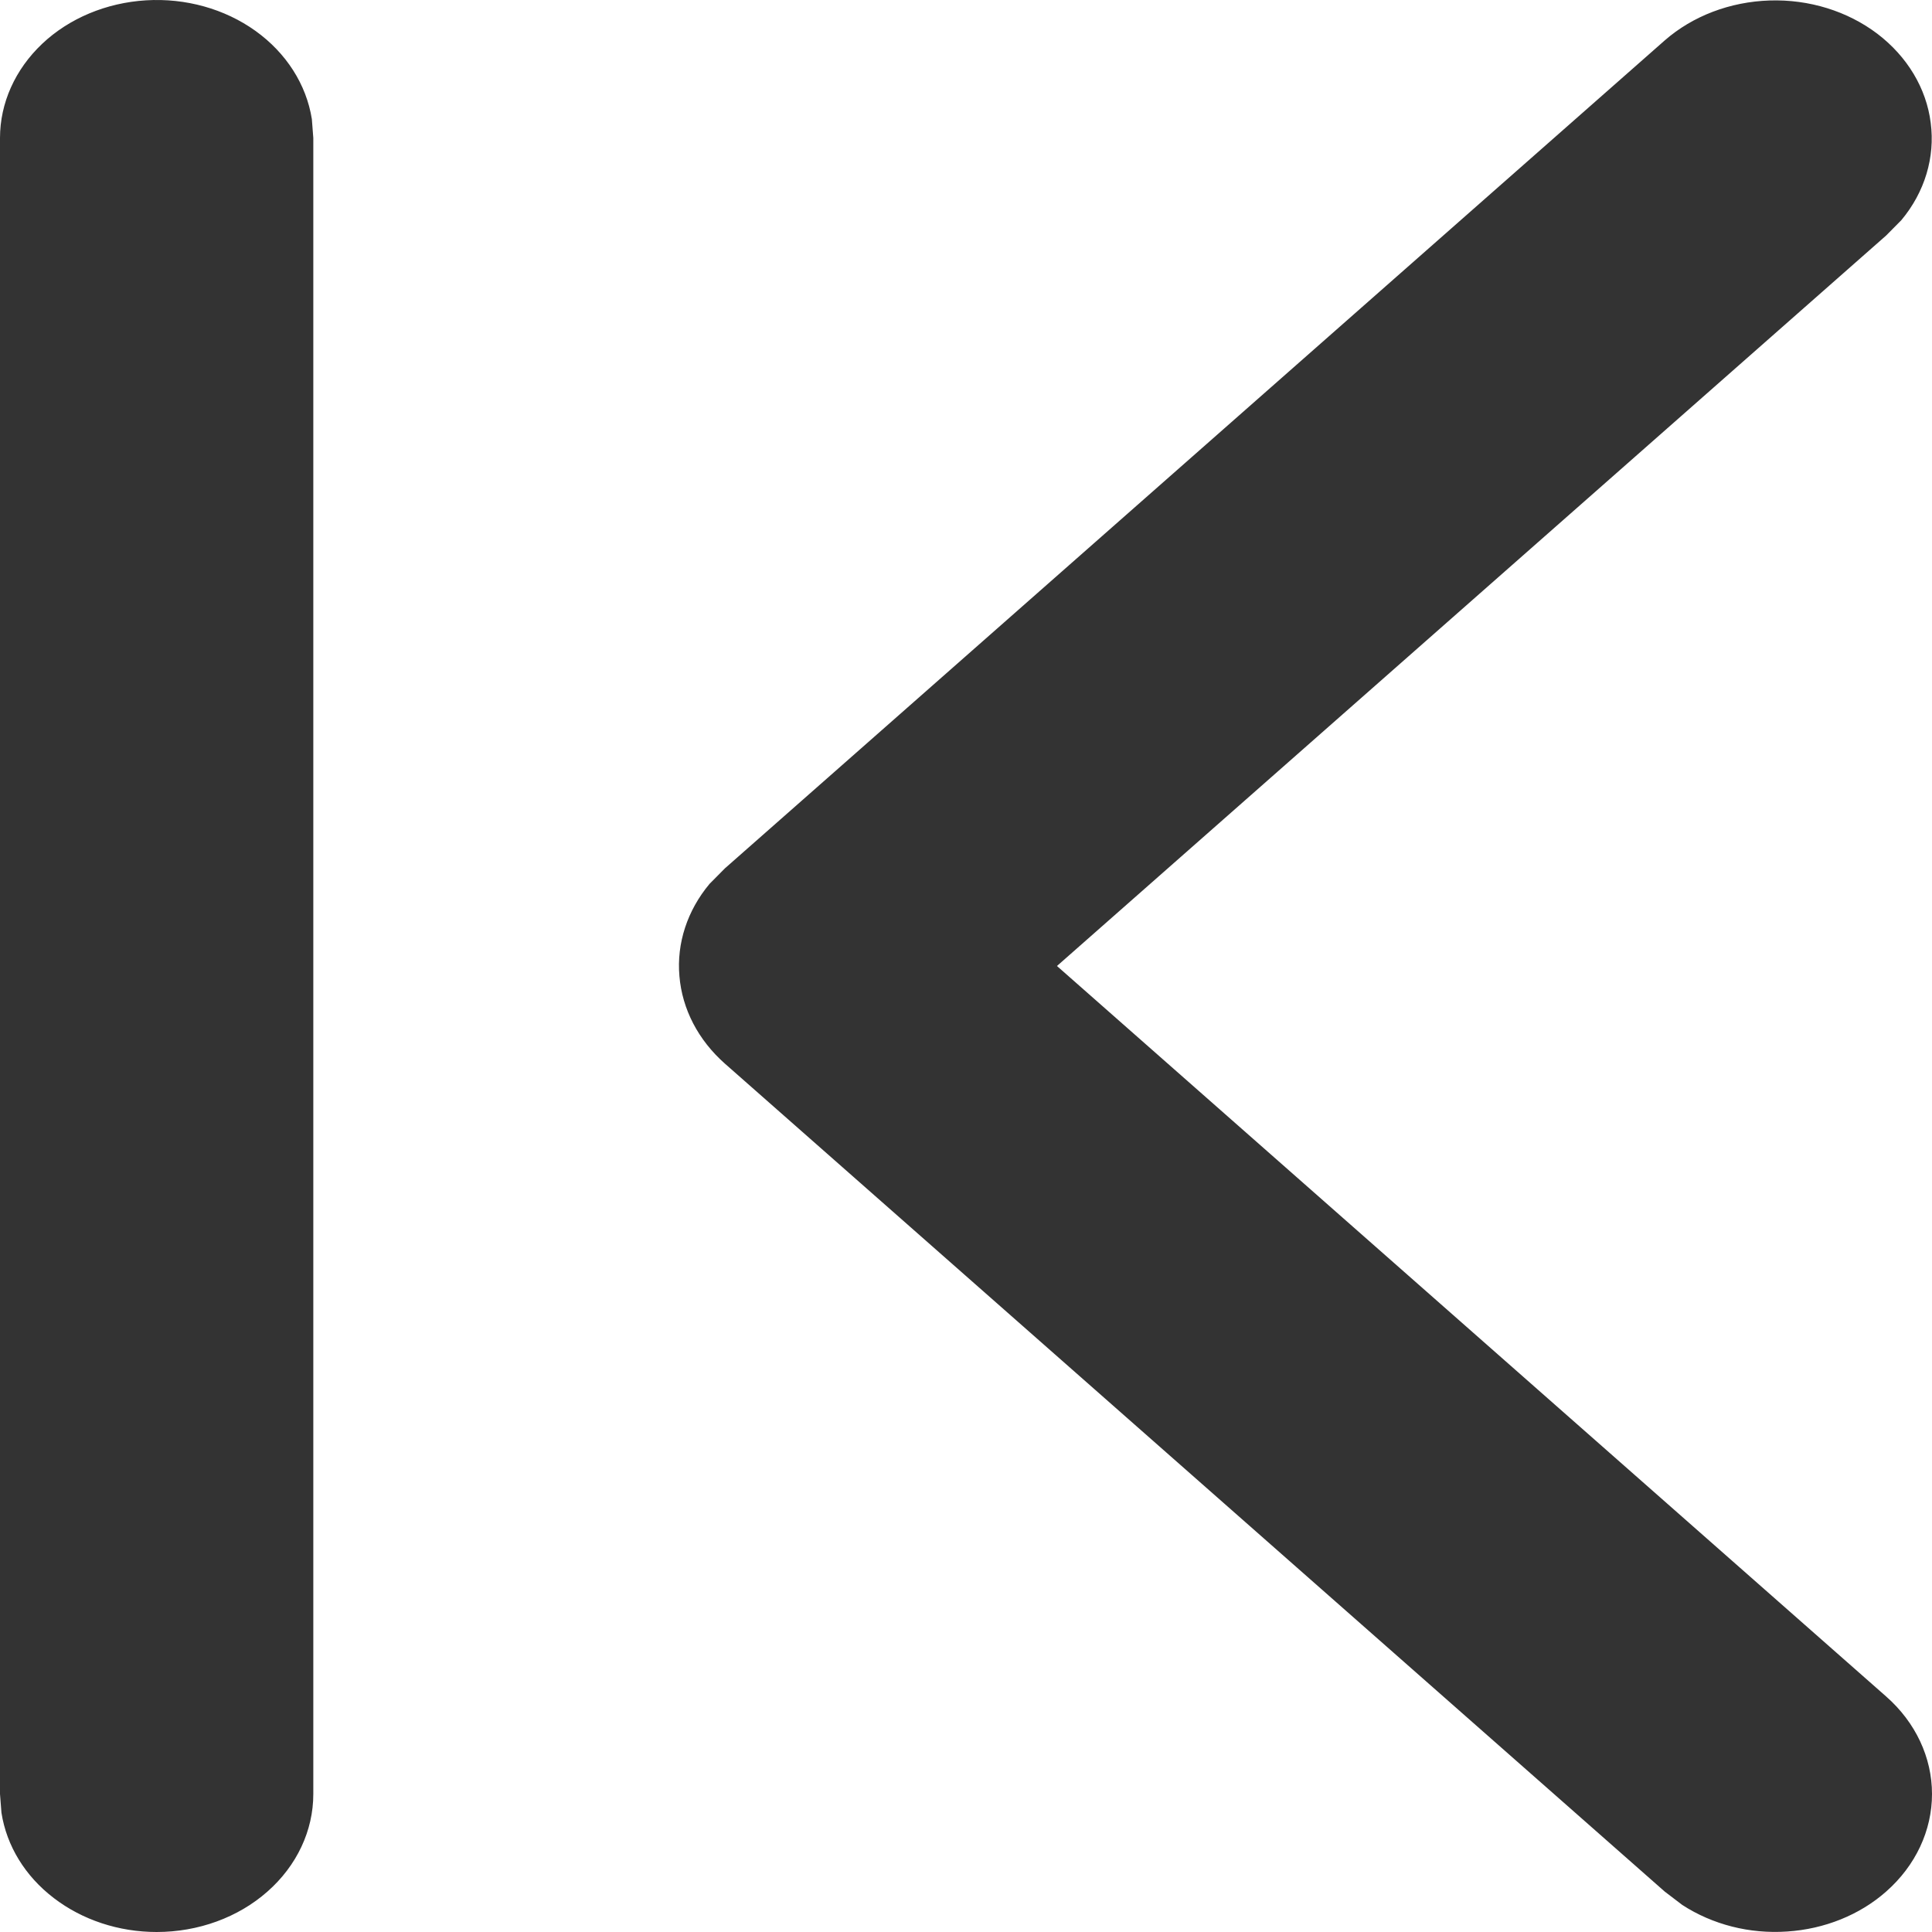 <svg width="12" height="12" viewBox="0 0 12 12" fill="none" xmlns="http://www.w3.org/2000/svg">
<path d="M0.973 12C0.738 12 0.511 11.925 0.334 11.789C0.156 11.653 0.041 11.465 0.009 11.259L-1.22584e-07 11.143L-1.02181e-06 0.857C7.45225e-05 0.64 0.094 0.431 0.262 0.272C0.43 0.113 0.661 0.017 0.907 0.002C1.153 -0.013 1.396 0.055 1.587 0.192C1.778 0.329 1.903 0.525 1.937 0.74L1.946 0.857L1.946 11.143C1.946 11.37 1.844 11.588 1.661 11.749C1.479 11.91 1.231 12 0.973 12ZM11.715 11.749C11.551 11.894 11.332 11.982 11.1 11.997C10.867 12.013 10.637 11.954 10.449 11.832L10.34 11.749L4.502 6.606C4.337 6.46 4.237 6.268 4.22 6.063C4.202 5.859 4.269 5.655 4.407 5.49L4.502 5.394L10.34 0.251C10.514 0.099 10.746 0.011 10.991 0.003C11.236 -0.005 11.475 0.069 11.661 0.21C11.846 0.351 11.965 0.548 11.992 0.763C12.02 0.977 11.955 1.193 11.81 1.367L11.715 1.463L6.565 6L11.715 10.537C11.898 10.698 12 10.916 12 11.143C12 11.37 11.898 11.588 11.715 11.749Z" fill="#333333"/>
</svg>
